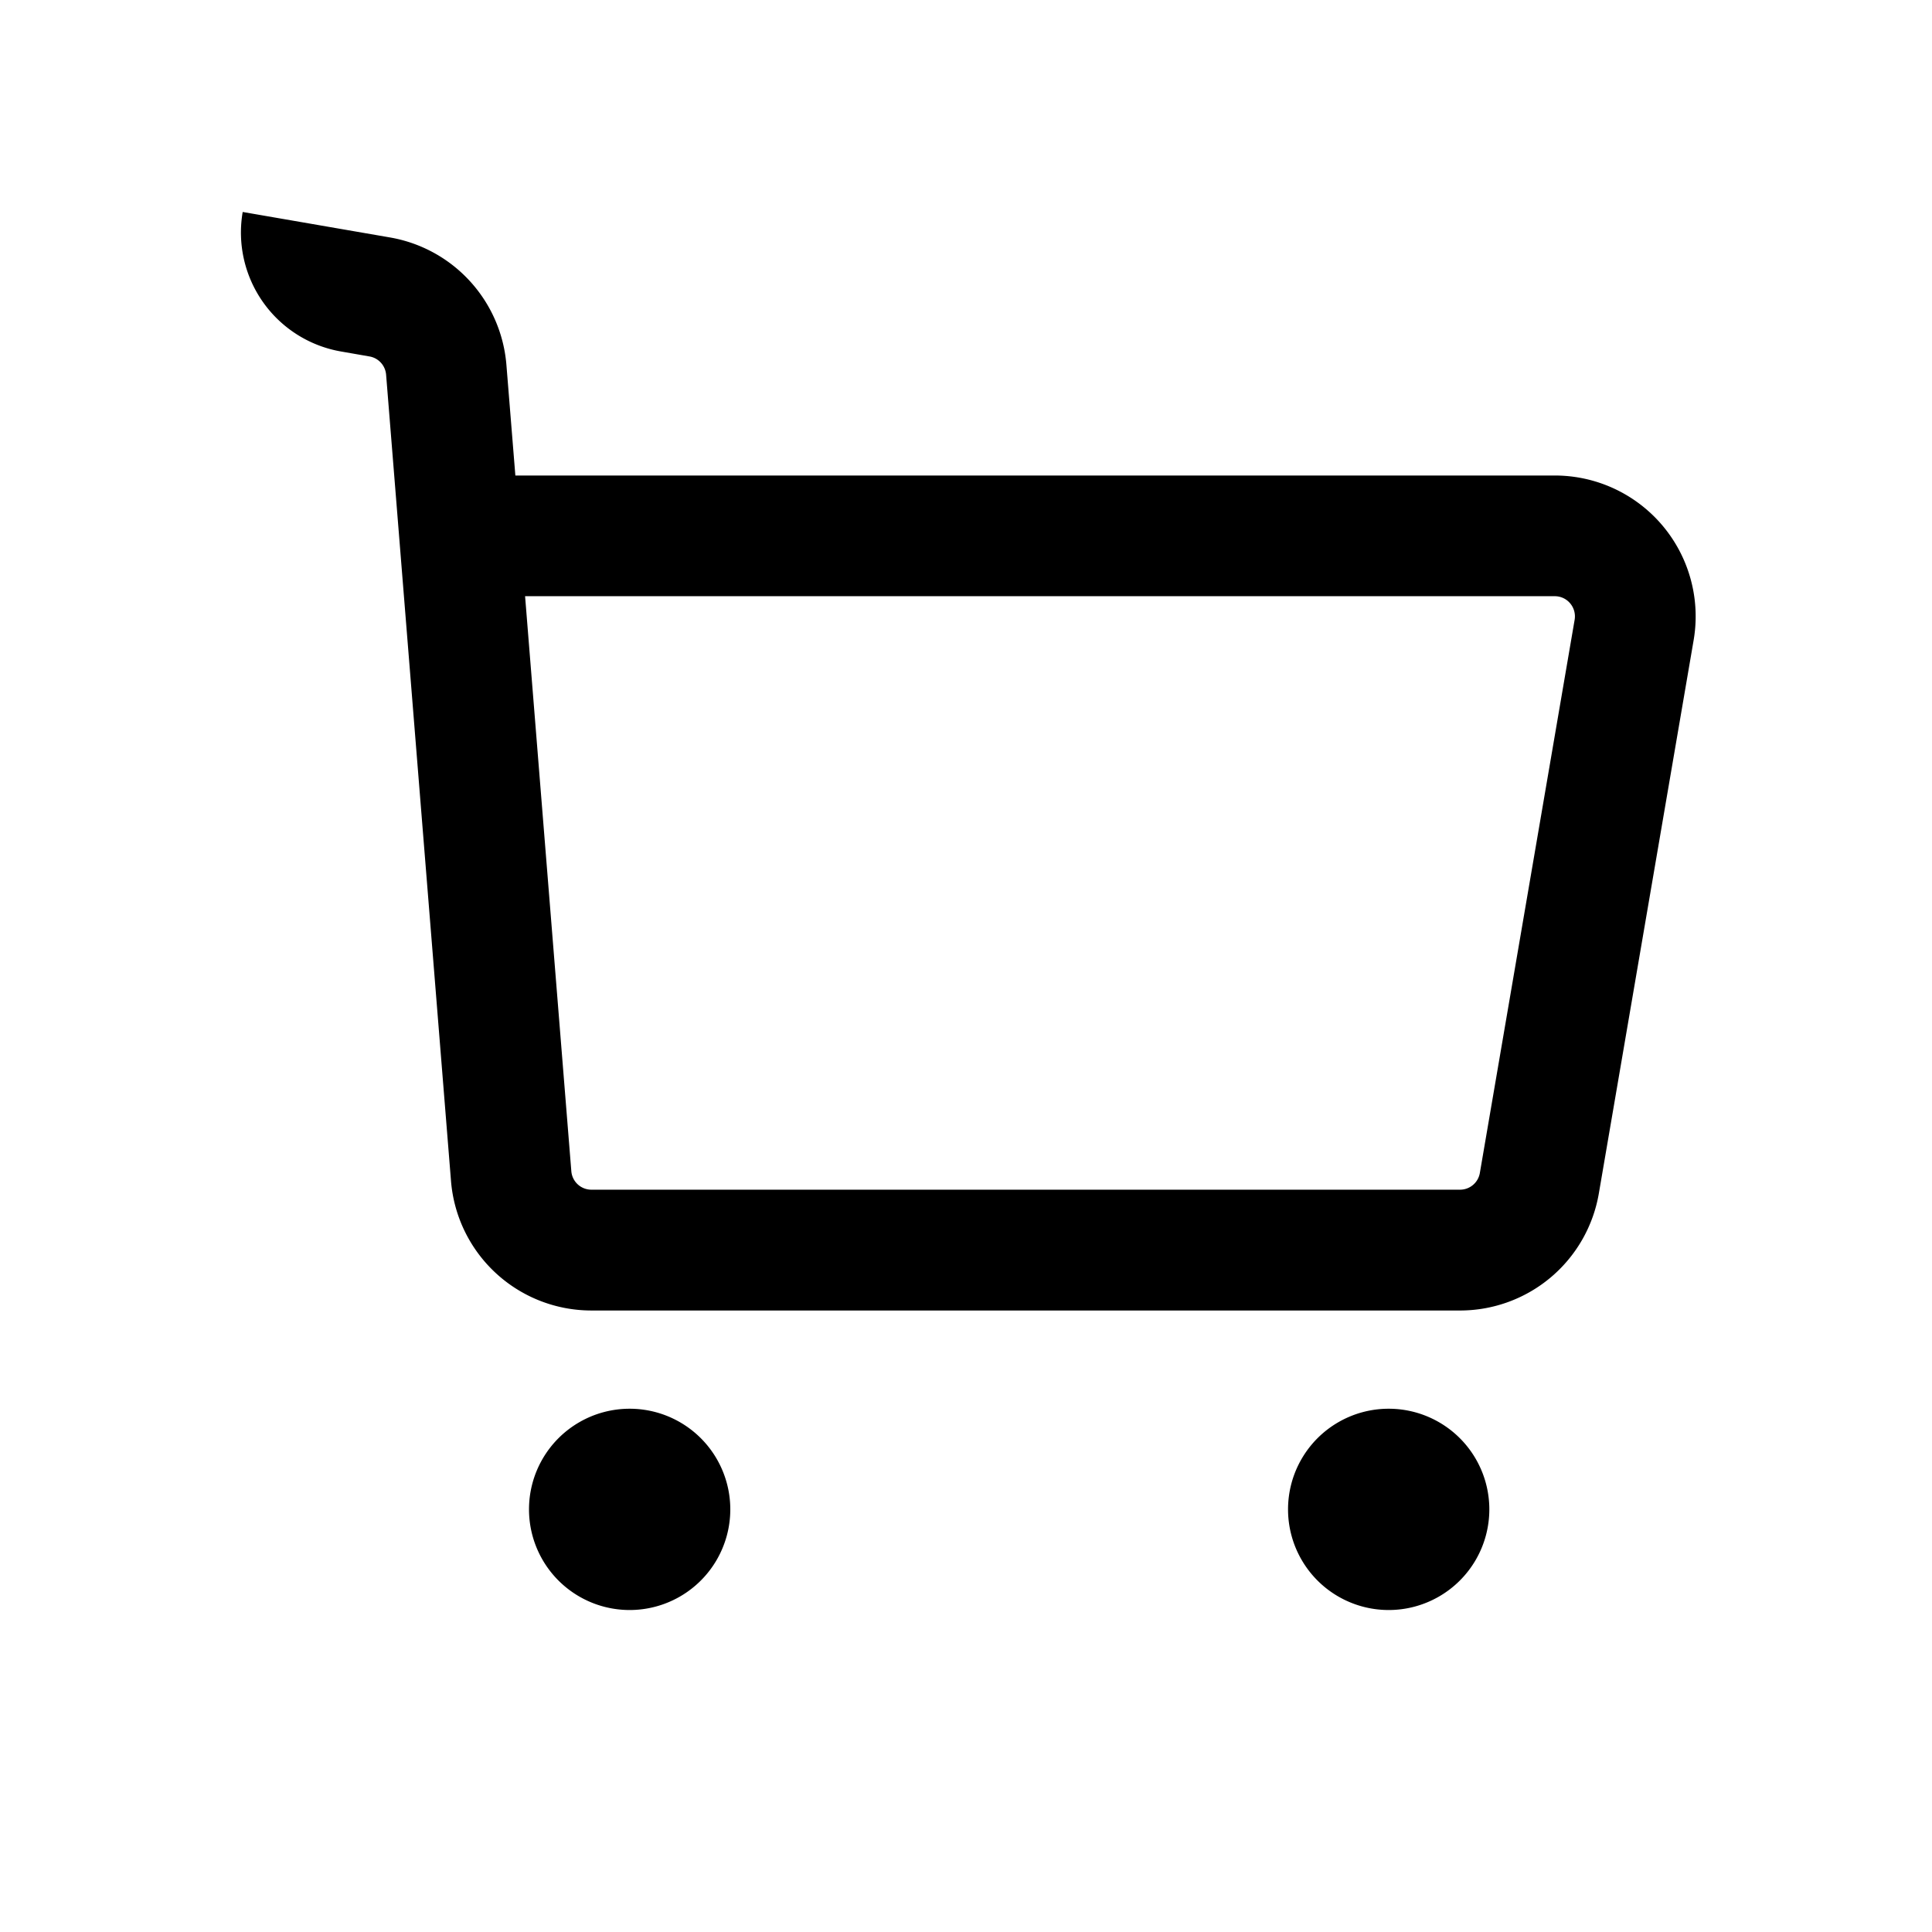 <svg xmlns="http://www.w3.org/2000/svg" viewBox="0 0 1024 1024" width="1em" height="1em" fill="currentColor" aria-hidden="false" focusable="false"><path d="M128.64 112.32a64 64 0 0 0 52.16 73.984l15.04 2.624c4.8 0.832 8.384 4.8 8.8 9.632L239.04 625.92a74.656 74.656 0 0 0 74.4 68.672h460.384a74.656 74.656 0 0 0 73.6-62.08l50.24-293.216a74.656 74.656 0 0 0-73.6-87.264H273.152l-4.736-58.56A74.656 74.656 0 0 0 206.72 125.856l-78.08-13.504z m149.664 203.68h545.76c6.624 0 11.616 5.952 10.528 12.48l-50.24 293.216a10.656 10.656 0 0 1-10.528 8.864H313.44a10.656 10.656 0 0 1-10.624-9.792l-24.512-304.768zM280.384 800a53.344 53.344 0 1 0 106.688 0 53.344 53.344 0 0 0-106.688 0z m455.648 53.344a53.344 53.344 0 1 1 0-106.688 53.344 53.344 0 0 1 0 106.688z"></path></svg>